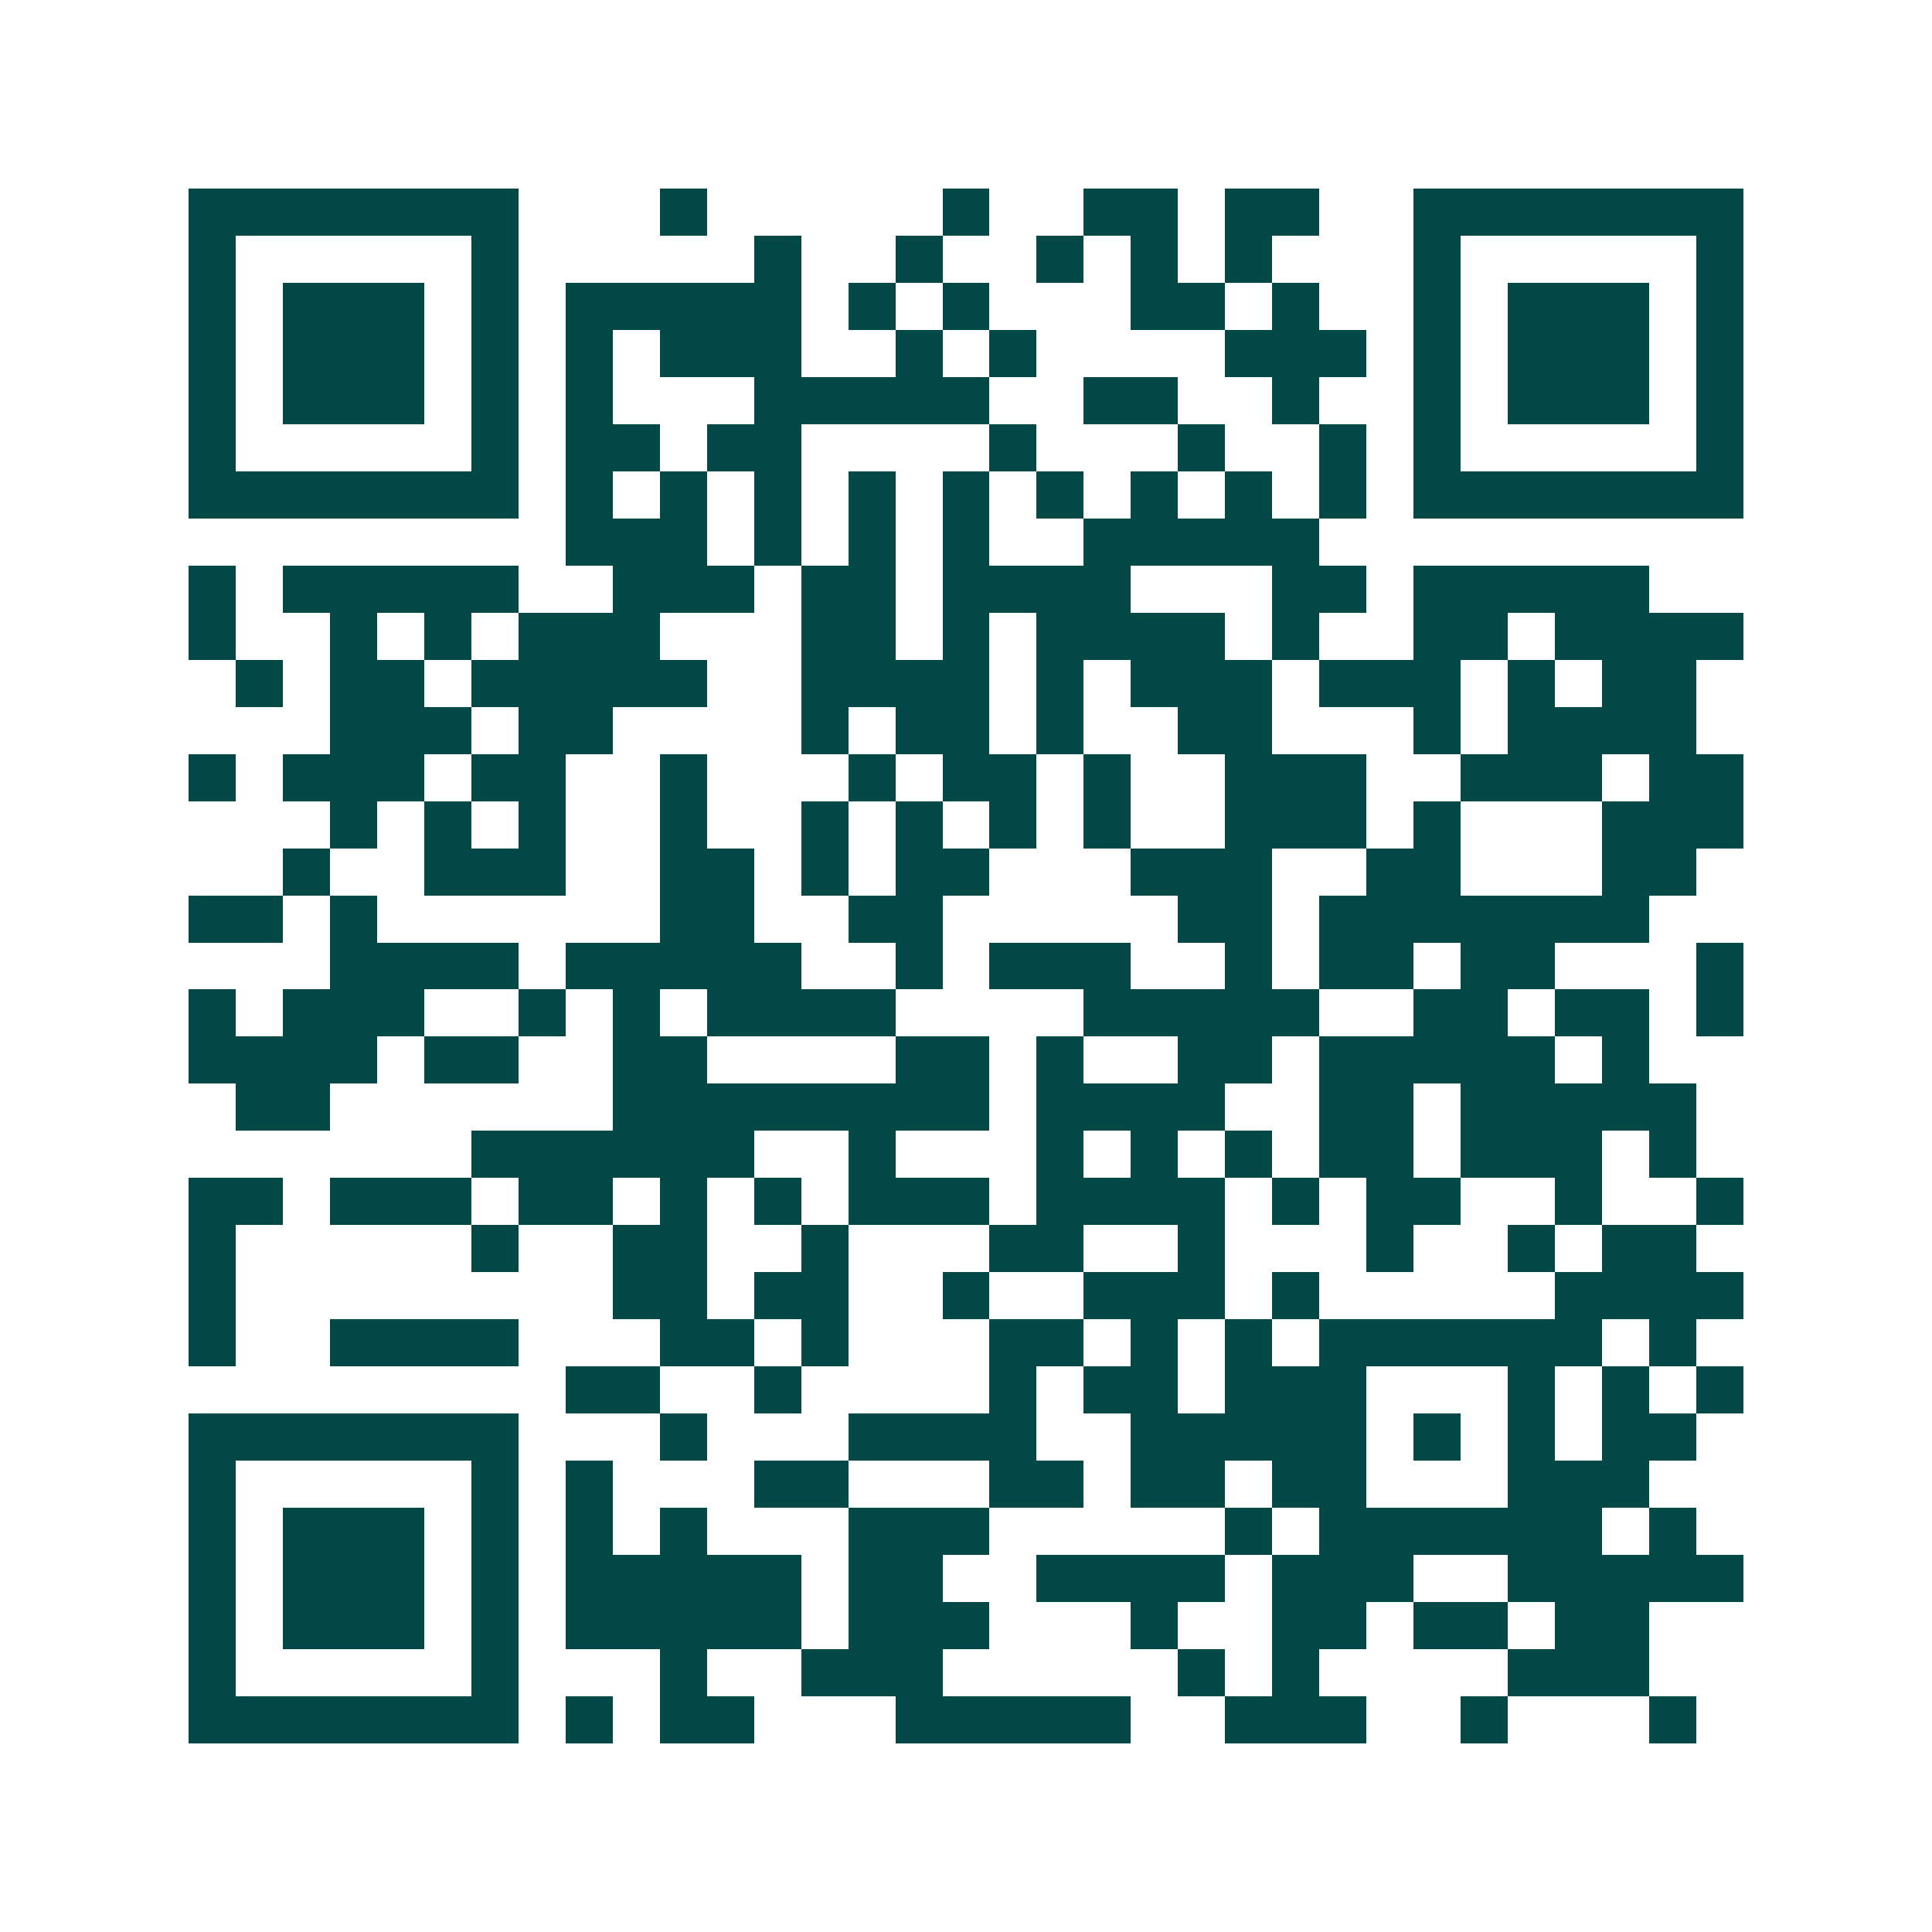 <svg xmlns="http://www.w3.org/2000/svg" width="200" height="200" viewBox="0 0 41 41" shape-rendering="crispEdges"><path fill="#ffffff" d="M0 0h41v41H0z"/><path stroke="#014847" d="M4 4.5h7m3 0h1m5 0h1m2 0h2m1 0h2m2 0h7M4 5.5h1m5 0h1m5 0h1m2 0h1m2 0h1m1 0h1m1 0h1m3 0h1m5 0h1M4 6.5h1m1 0h3m1 0h1m1 0h5m1 0h1m1 0h1m3 0h2m1 0h1m2 0h1m1 0h3m1 0h1M4 7.5h1m1 0h3m1 0h1m1 0h1m1 0h3m2 0h1m1 0h1m4 0h3m1 0h1m1 0h3m1 0h1M4 8.5h1m1 0h3m1 0h1m1 0h1m3 0h5m2 0h2m2 0h1m2 0h1m1 0h3m1 0h1M4 9.5h1m5 0h1m1 0h2m1 0h2m4 0h1m3 0h1m2 0h1m1 0h1m5 0h1M4 10.5h7m1 0h1m1 0h1m1 0h1m1 0h1m1 0h1m1 0h1m1 0h1m1 0h1m1 0h1m1 0h7M12 11.5h3m1 0h1m1 0h1m1 0h1m2 0h5M4 12.5h1m1 0h5m2 0h3m1 0h2m1 0h4m3 0h2m1 0h5M4 13.5h1m2 0h1m1 0h1m1 0h3m3 0h2m1 0h1m1 0h4m1 0h1m2 0h2m1 0h4M5 14.5h1m1 0h2m1 0h5m2 0h4m1 0h1m1 0h3m1 0h3m1 0h1m1 0h2M7 15.5h3m1 0h2m4 0h1m1 0h2m1 0h1m2 0h2m3 0h1m1 0h4M4 16.5h1m1 0h3m1 0h2m2 0h1m3 0h1m1 0h2m1 0h1m2 0h3m2 0h3m1 0h2M7 17.5h1m1 0h1m1 0h1m2 0h1m2 0h1m1 0h1m1 0h1m1 0h1m2 0h3m1 0h1m3 0h3M6 18.5h1m2 0h3m2 0h2m1 0h1m1 0h2m3 0h3m2 0h2m3 0h2M4 19.5h2m1 0h1m6 0h2m2 0h2m5 0h2m1 0h7M7 20.5h4m1 0h5m2 0h1m1 0h3m2 0h1m1 0h2m1 0h2m3 0h1M4 21.5h1m1 0h3m2 0h1m1 0h1m1 0h4m4 0h5m2 0h2m1 0h2m1 0h1M4 22.5h4m1 0h2m2 0h2m4 0h2m1 0h1m2 0h2m1 0h5m1 0h1M5 23.5h2m6 0h8m1 0h4m2 0h2m1 0h5M10 24.5h6m2 0h1m3 0h1m1 0h1m1 0h1m1 0h2m1 0h3m1 0h1M4 25.5h2m1 0h3m1 0h2m1 0h1m1 0h1m1 0h3m1 0h4m1 0h1m1 0h2m2 0h1m2 0h1M4 26.5h1m5 0h1m2 0h2m2 0h1m3 0h2m2 0h1m3 0h1m2 0h1m1 0h2M4 27.5h1m8 0h2m1 0h2m2 0h1m2 0h3m1 0h1m5 0h4M4 28.5h1m2 0h4m3 0h2m1 0h1m3 0h2m1 0h1m1 0h1m1 0h6m1 0h1M12 29.5h2m2 0h1m4 0h1m1 0h2m1 0h3m3 0h1m1 0h1m1 0h1M4 30.5h7m3 0h1m3 0h4m2 0h5m1 0h1m1 0h1m1 0h2M4 31.5h1m5 0h1m1 0h1m3 0h2m3 0h2m1 0h2m1 0h2m3 0h3M4 32.5h1m1 0h3m1 0h1m1 0h1m1 0h1m3 0h3m5 0h1m1 0h6m1 0h1M4 33.5h1m1 0h3m1 0h1m1 0h5m1 0h2m2 0h4m1 0h3m2 0h5M4 34.5h1m1 0h3m1 0h1m1 0h5m1 0h3m3 0h1m2 0h2m1 0h2m1 0h2M4 35.5h1m5 0h1m3 0h1m2 0h3m5 0h1m1 0h1m4 0h3M4 36.5h7m1 0h1m1 0h2m3 0h5m2 0h3m2 0h1m3 0h1"/></svg>
